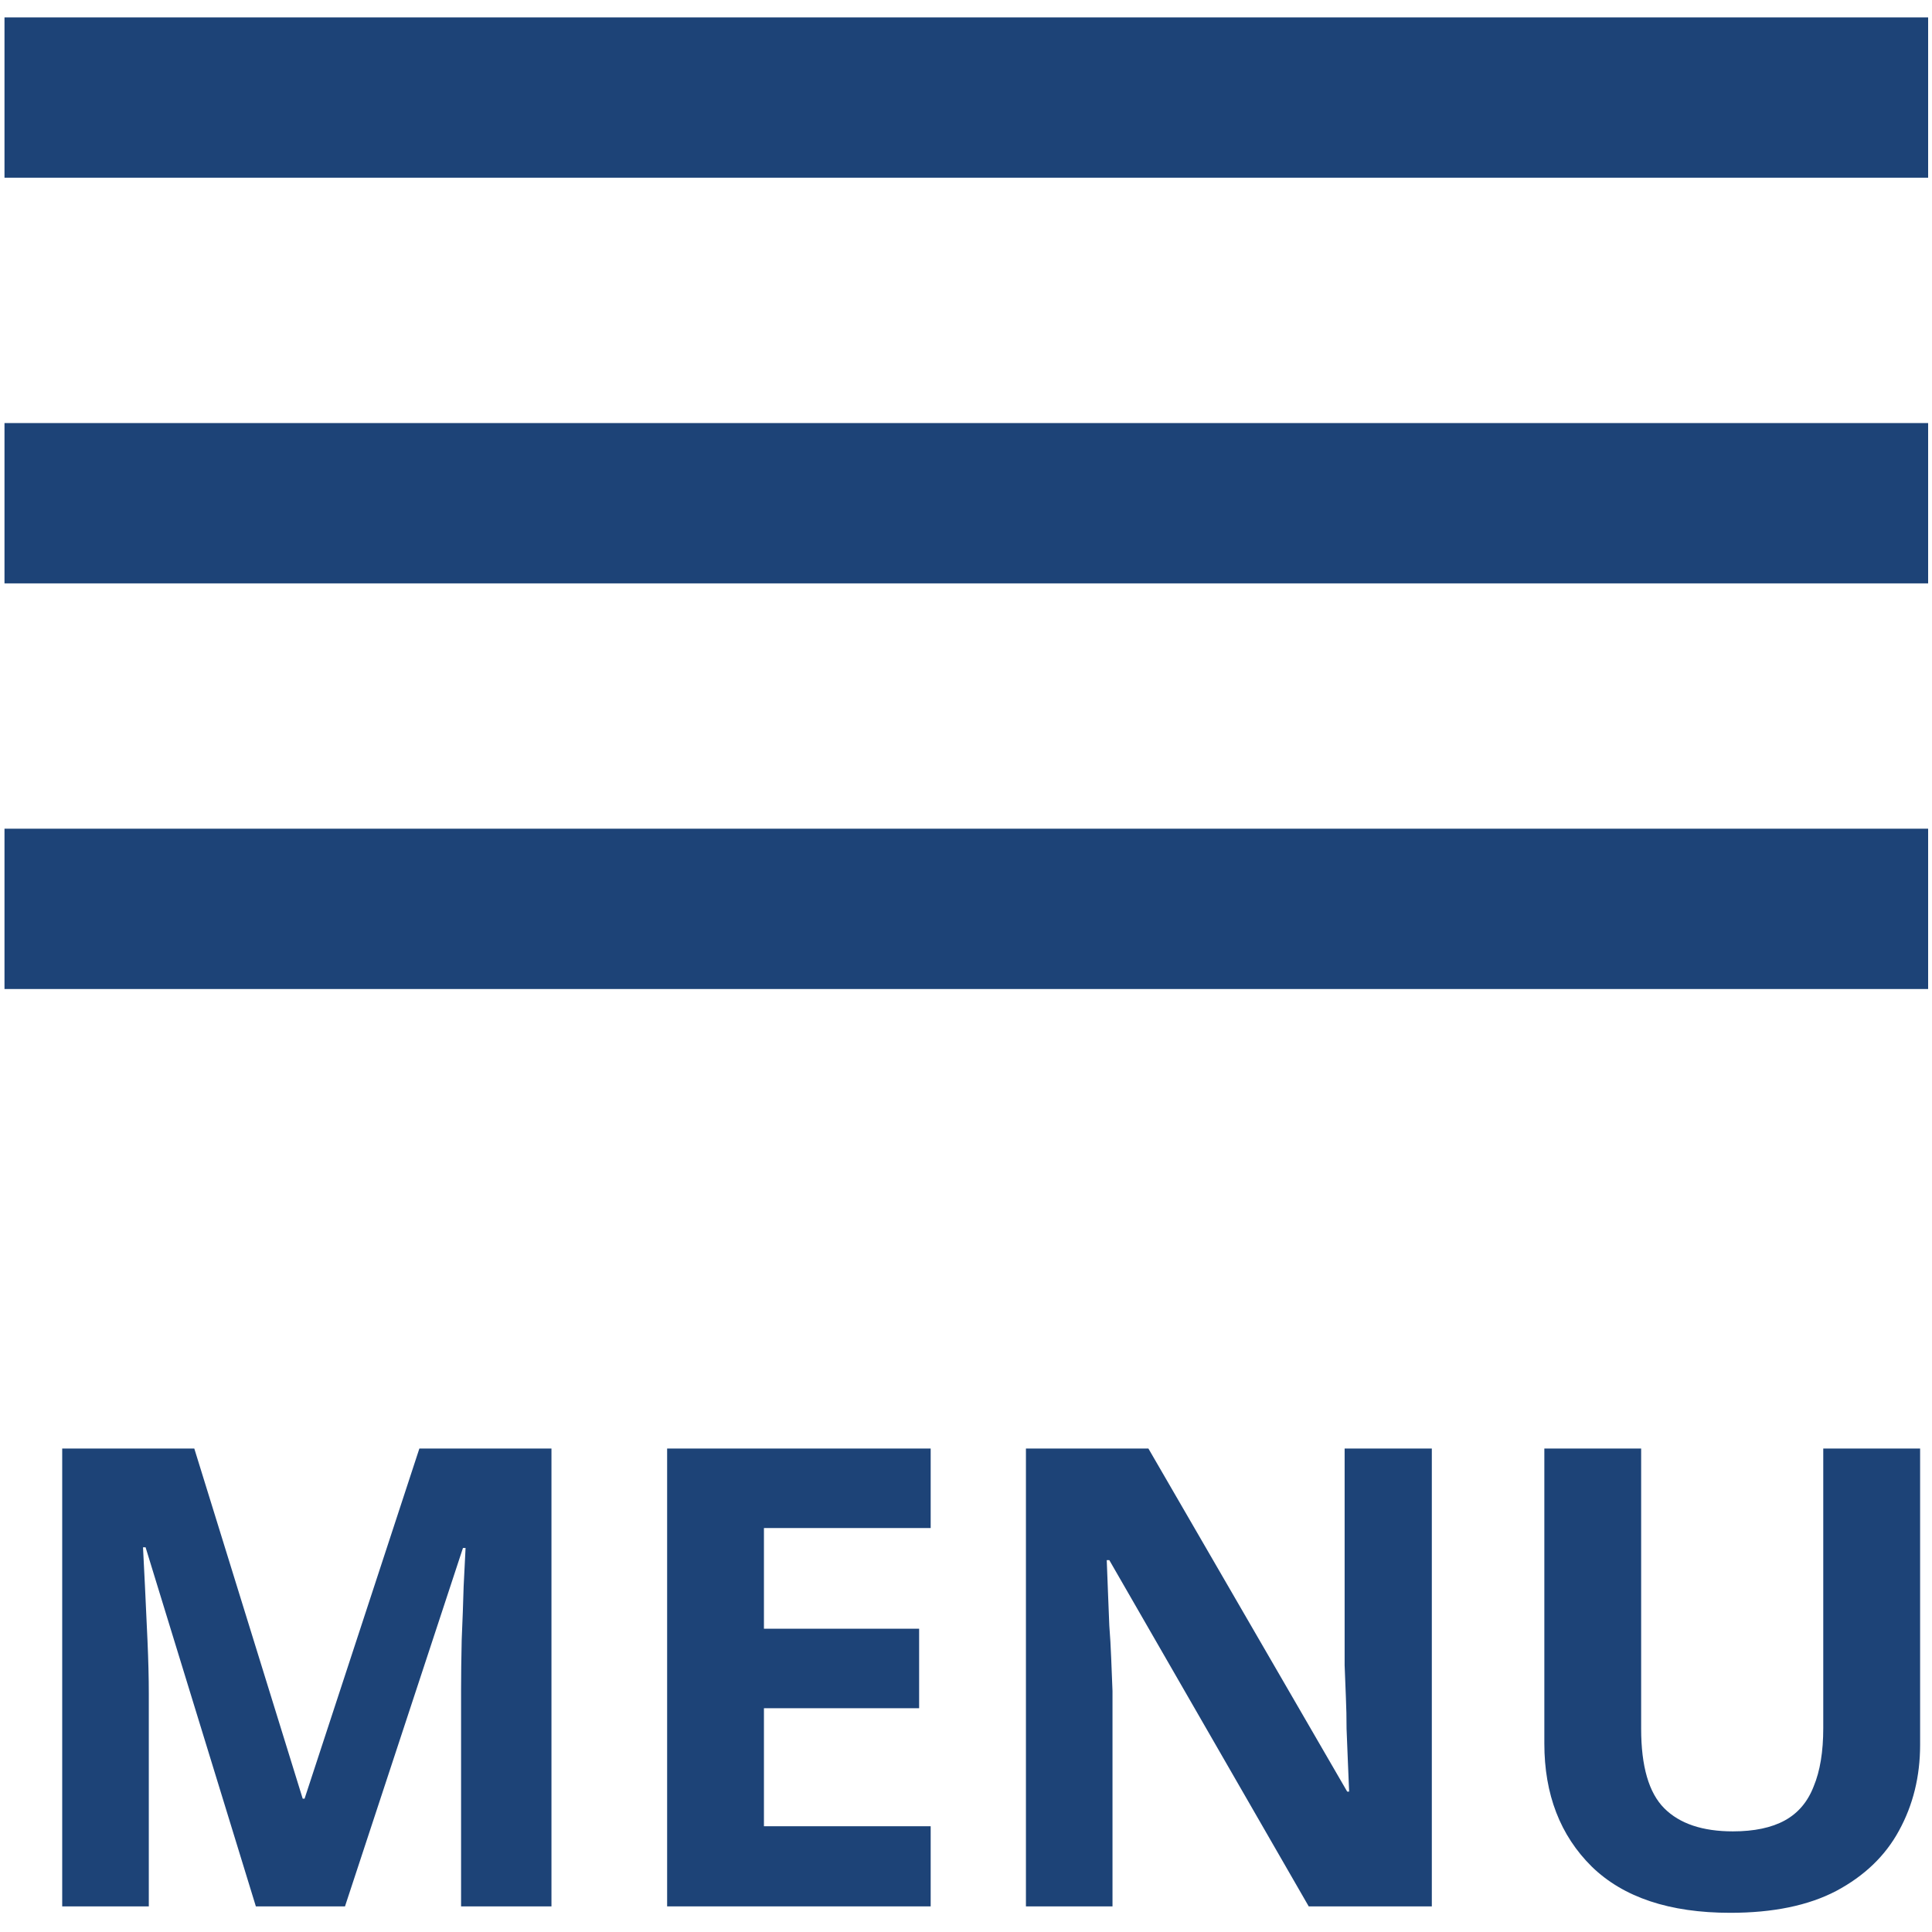 <svg width="46" height="46" viewBox="0 0 46 46" fill="none" xmlns="http://www.w3.org/2000/svg">
<rect x="0.107" y="0.414" width="45.801" height="3.817" fill="#1D4377"/>
<rect x="0.107" y="10.073" width="45.801" height="3.817" fill="#1D4377"/>
<rect x="0.107" y="19.731" width="45.801" height="3.817" fill="#1D4377"/>
<path d="M45.717 41.543C45.717 42.296 45.549 42.978 45.213 43.589C44.887 44.189 44.388 44.667 43.717 45.024C43.055 45.37 42.215 45.543 41.197 45.543C39.752 45.543 38.653 45.176 37.9 44.444C37.147 43.7 36.77 42.723 36.77 41.512V34.489H39.075V41.161C39.075 42.057 39.259 42.688 39.625 43.054C39.991 43.421 40.536 43.604 41.259 43.604C41.767 43.604 42.18 43.517 42.495 43.344C42.811 43.171 43.04 42.901 43.182 42.535C43.335 42.169 43.411 41.706 43.411 41.146V34.489H45.717V41.543Z" fill="#1D4377"/>
<path d="M34.091 45.39H31.16L26.412 37.146H26.351C26.361 37.4 26.371 37.66 26.381 37.924C26.391 38.179 26.402 38.438 26.412 38.703C26.432 38.958 26.447 39.217 26.457 39.482C26.468 39.736 26.478 39.996 26.488 40.26V45.39H24.427V34.489H27.343L32.076 42.657H32.122C32.111 42.403 32.101 42.153 32.091 41.909C32.081 41.655 32.071 41.405 32.061 41.161C32.061 40.907 32.056 40.657 32.045 40.413C32.035 40.158 32.025 39.904 32.015 39.65V34.489H34.091V45.39Z" fill="#1D4377"/>
<path d="M22.159 45.39H15.884V34.489H22.159V36.382H18.189V38.779H21.884V40.672H18.189V43.482H22.159V45.39Z" fill="#1D4377"/>
<path d="M6.092 45.39L3.466 36.84H3.405C3.415 37.044 3.431 37.349 3.451 37.756C3.471 38.164 3.492 38.601 3.512 39.069C3.532 39.527 3.543 39.945 3.543 40.321V45.39H1.481V34.489H4.626L7.207 42.825H7.252L9.985 34.489H13.13V45.39H10.978V40.23C10.978 39.884 10.983 39.487 10.993 39.039C11.013 38.591 11.028 38.169 11.039 37.772C11.059 37.365 11.074 37.059 11.085 36.856H11.023L8.214 45.39H6.092Z" fill="#1D4377"/>
</svg>
